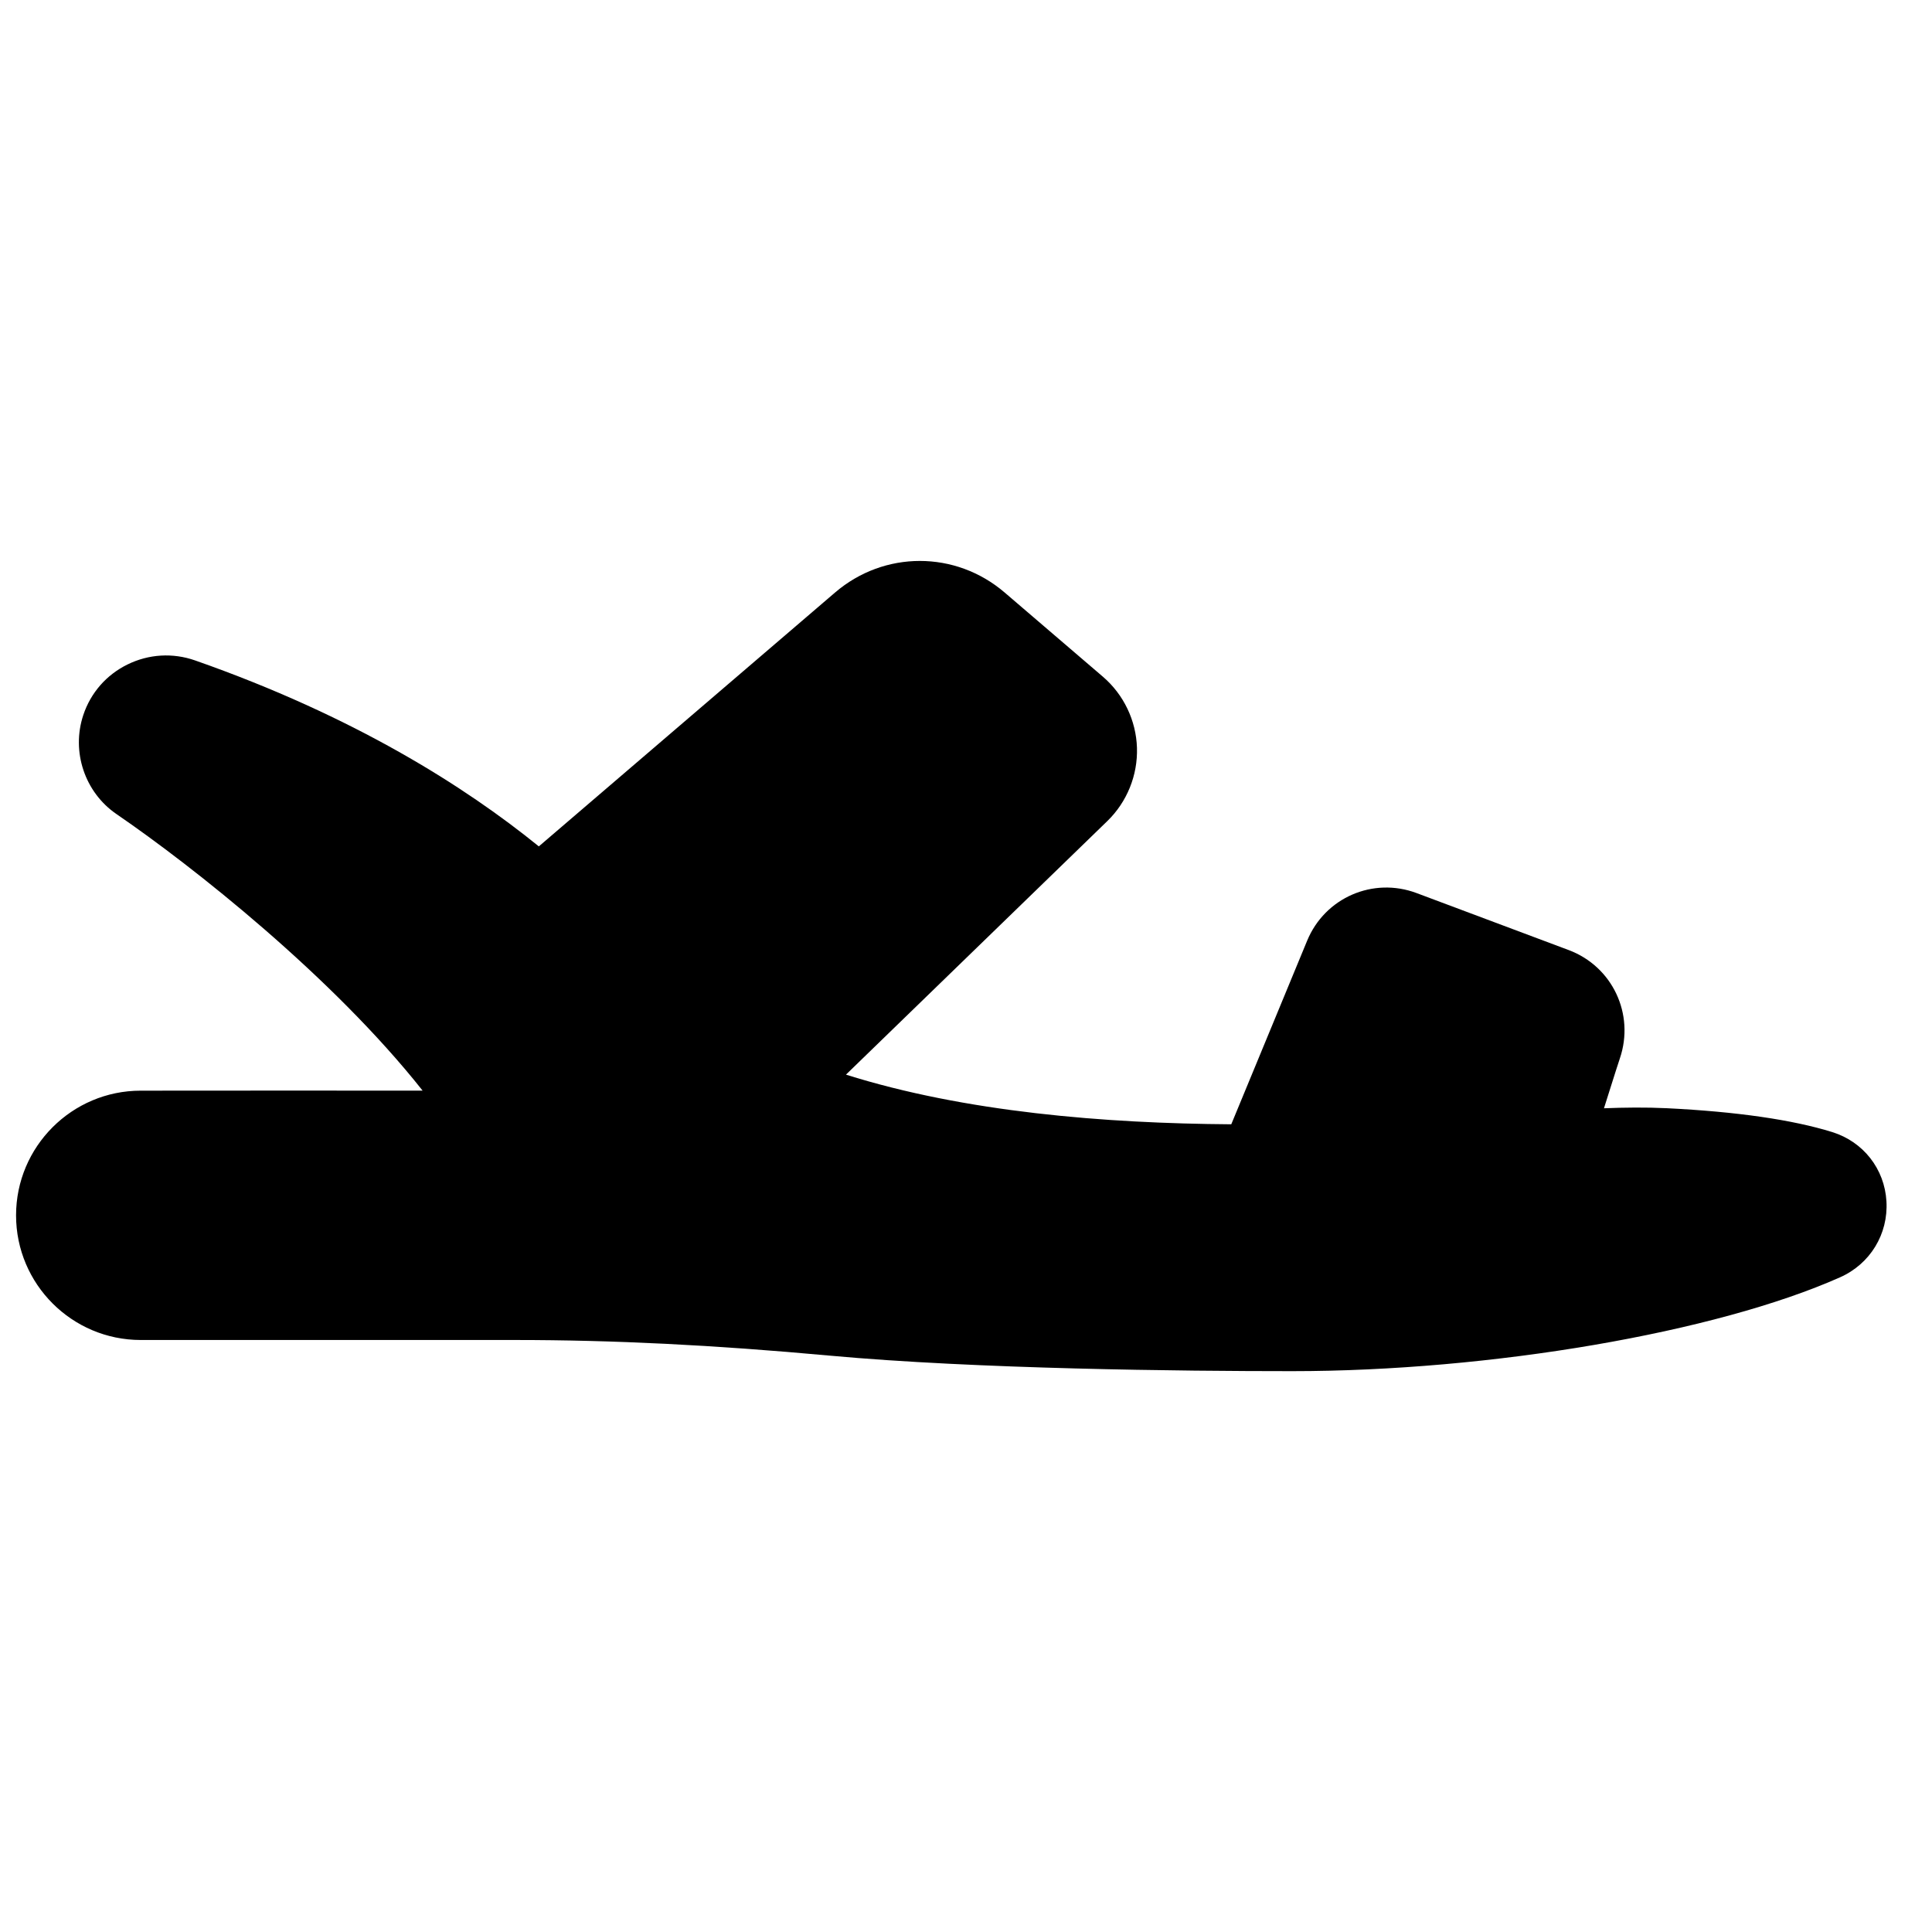 <?xml version="1.0" encoding="UTF-8"?>
<!-- Uploaded to: SVG Repo, www.svgrepo.com, Generator: SVG Repo Mixer Tools -->
<svg width="800px" height="800px" version="1.1" viewBox="144 144 512 512" xmlns="http://www.w3.org/2000/svg">
 <defs>
  <clipPath id="a">
   <path d="m148.09 292h495.91v216h-495.91z"/>
  </clipPath>
 </defs>
 <g clip-path="url(#a)">
  <path d="m629.59 444.02c-10.578-3.285-25.34-5.418-43.871-6.332-5.594-0.266-11.145-0.199-16.652 0.016 0.605-1.891 1.184-3.727 1.703-5.379 1.148-3.625 2.047-6.481 2.508-7.828 3.984-11.754-1.965-24.355-13.535-28.711l-40.312-15.105c-11.547-4.336-24.309 1.199-29.023 12.613l-20.109 48.656c-33.566-0.234-70.594-3.238-102.11-13.16l69.27-67.203c5.211-5.062 8.07-12.133 7.848-19.395-0.223-7.258-3.519-14.137-9.035-18.863l-26.02-22.297c-13.023-11.168-31.938-11.168-44.961 0l-78.496 67.27c-19.508-15.824-48.895-34.492-91.066-49.273-5.93-2.082-12.305-1.703-17.938 1.062-5.59 2.742-9.746 7.492-11.711 13.383-3.238 9.703 0.379 20.516 8.797 26.27 20.207 13.836 57.242 43.105 81.121 73.285-19.551-0.016-52.578-0.023-74.707 0.008-18.219 0-33.035 14.824-33.035 33.039 0 18.219 14.816 33.035 33.035 33.035h99.113c26.141 0 52.641 1.32 83.391 4.137 39.164 3.586 93.637 4.121 122.62 4.121 52.594 0 112.32-10.223 145.23-24.875 7.969-3.543 12.793-11.457 12.281-20.145-0.496-8.574-6.129-15.766-14.34-18.328" fill-rule="evenodd"/>
 </g>
</svg>